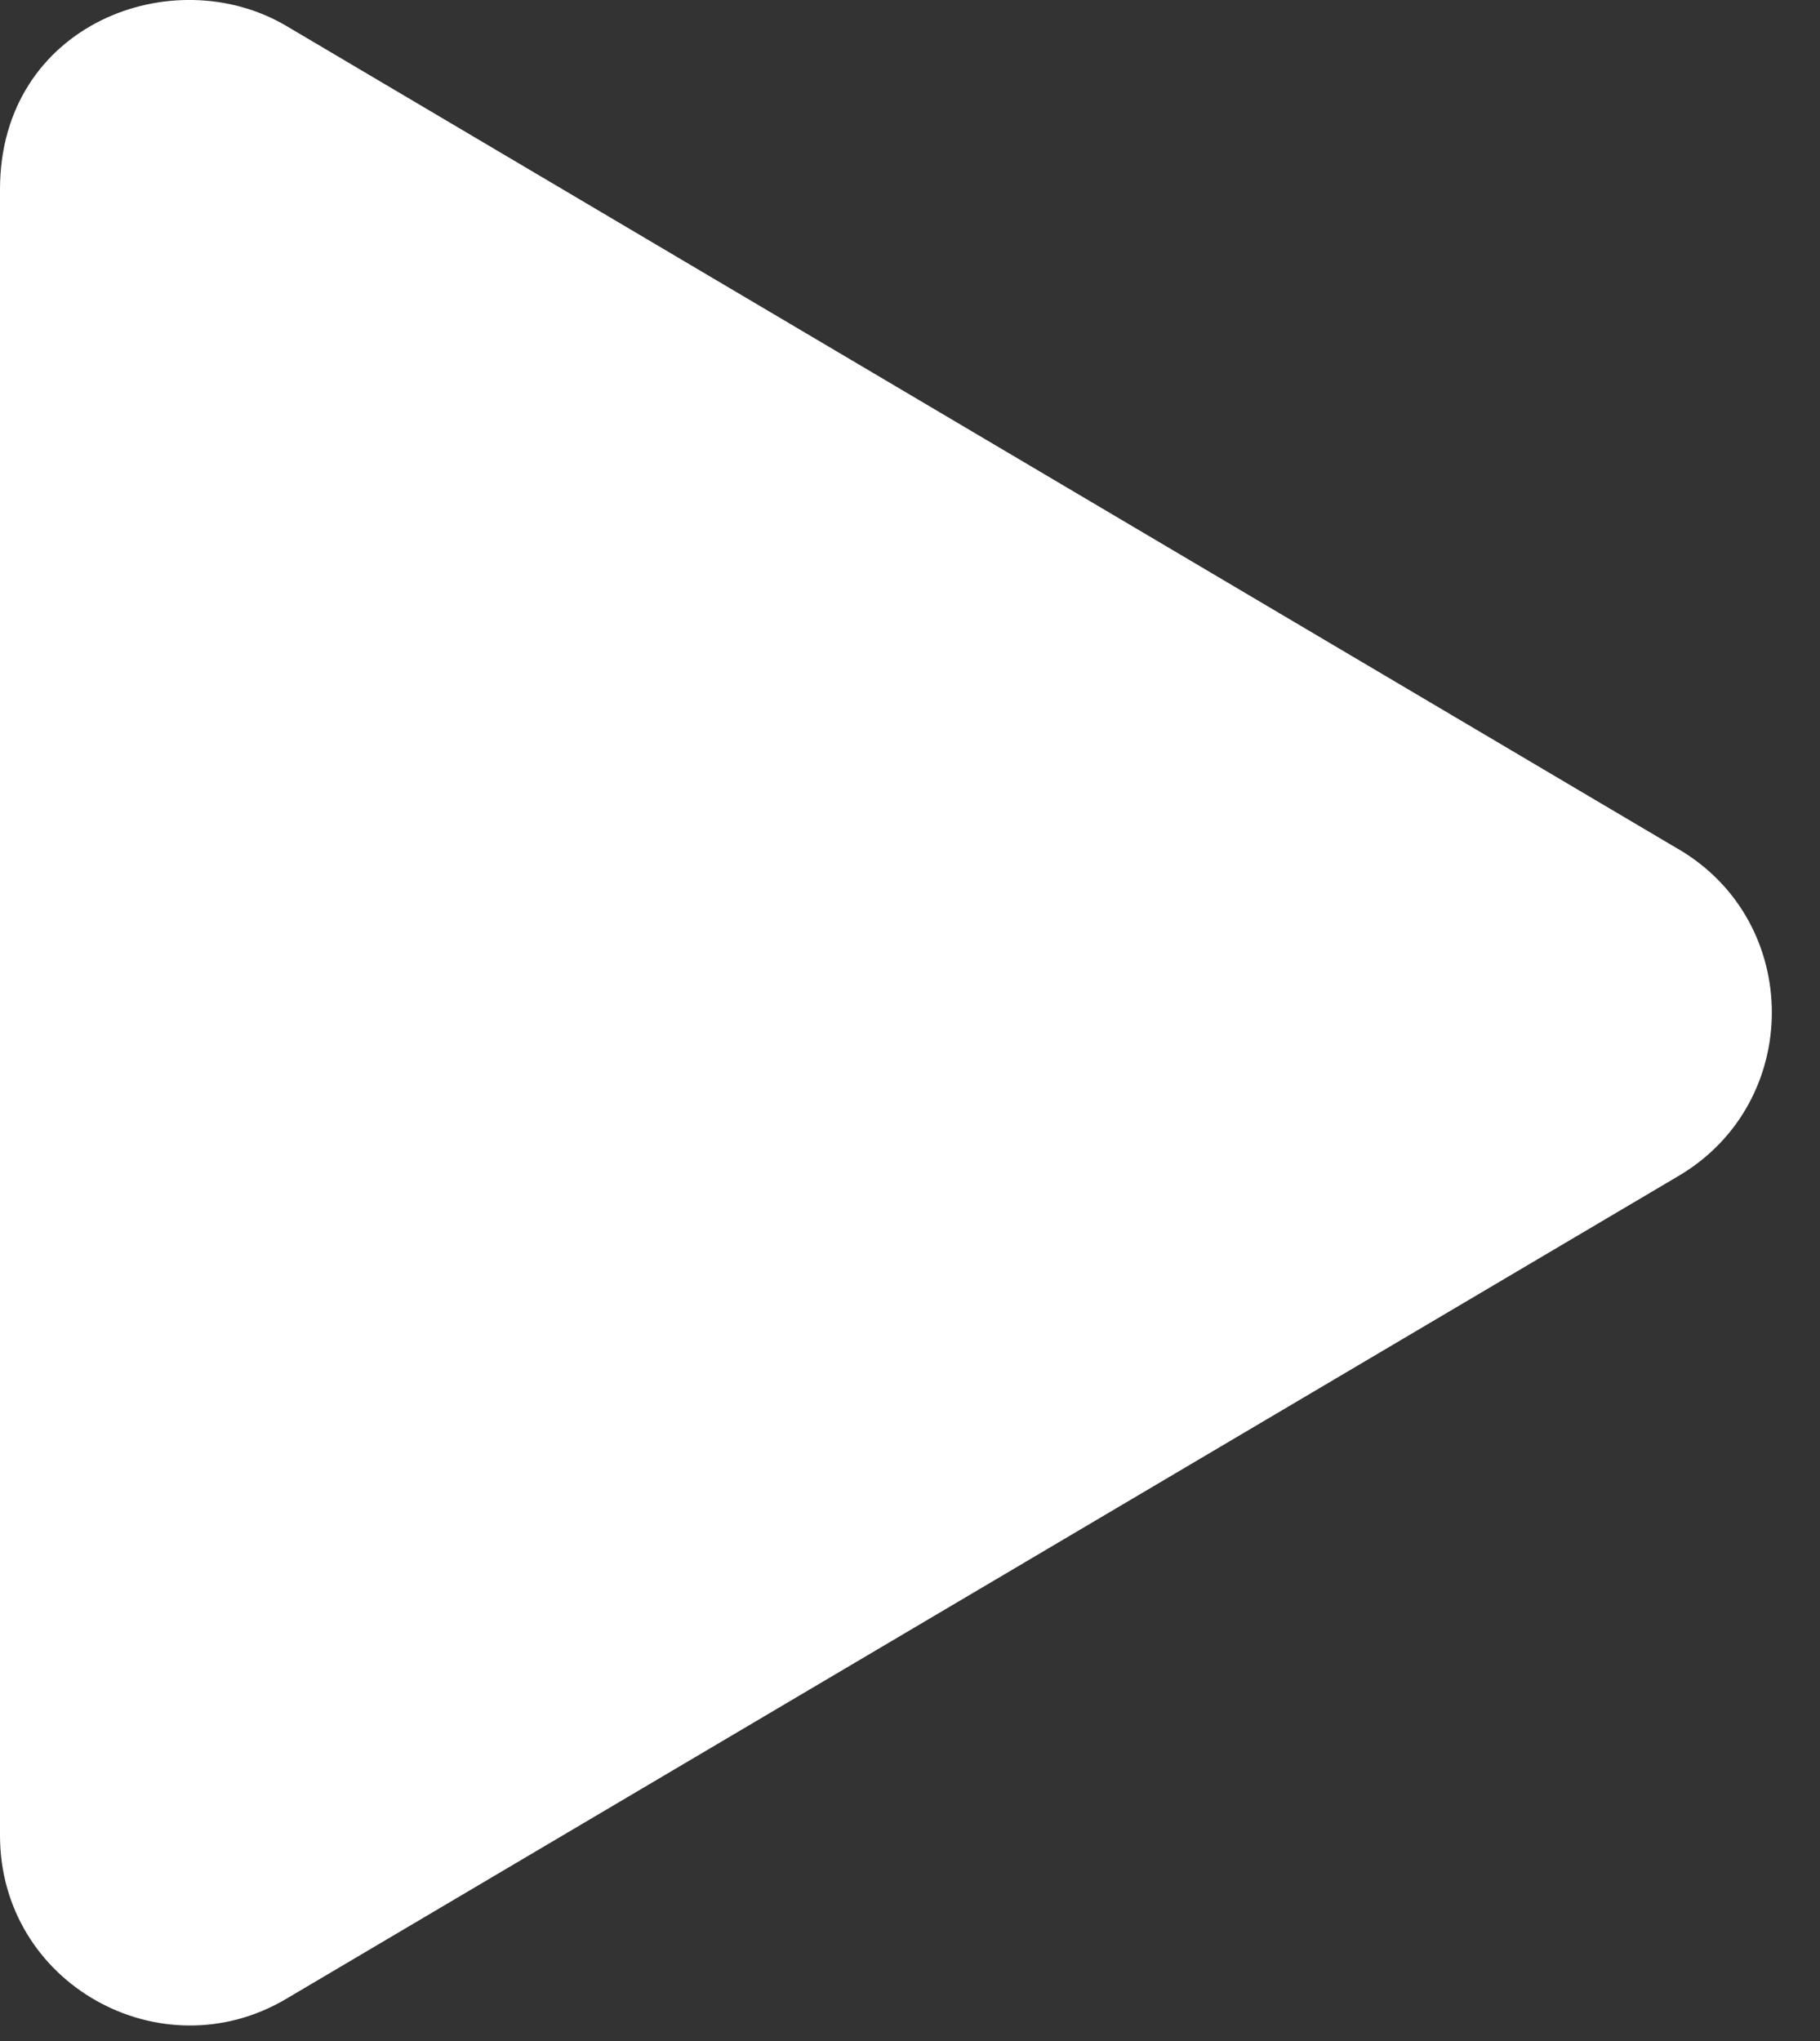<svg xmlns="http://www.w3.org/2000/svg" width="33" height="37" fill="none"><rect width="100%" height="100%" fill="#333333" stroke="none"/><path fill="#fff" d="M30.435 15.395 5.192.47C3.141-.741 0 .435 0 3.433v29.84c0 2.689 2.919 4.31 5.192 2.961l25.243-14.916c2.252-1.327 2.259-4.597 0-5.924Z"/></svg>